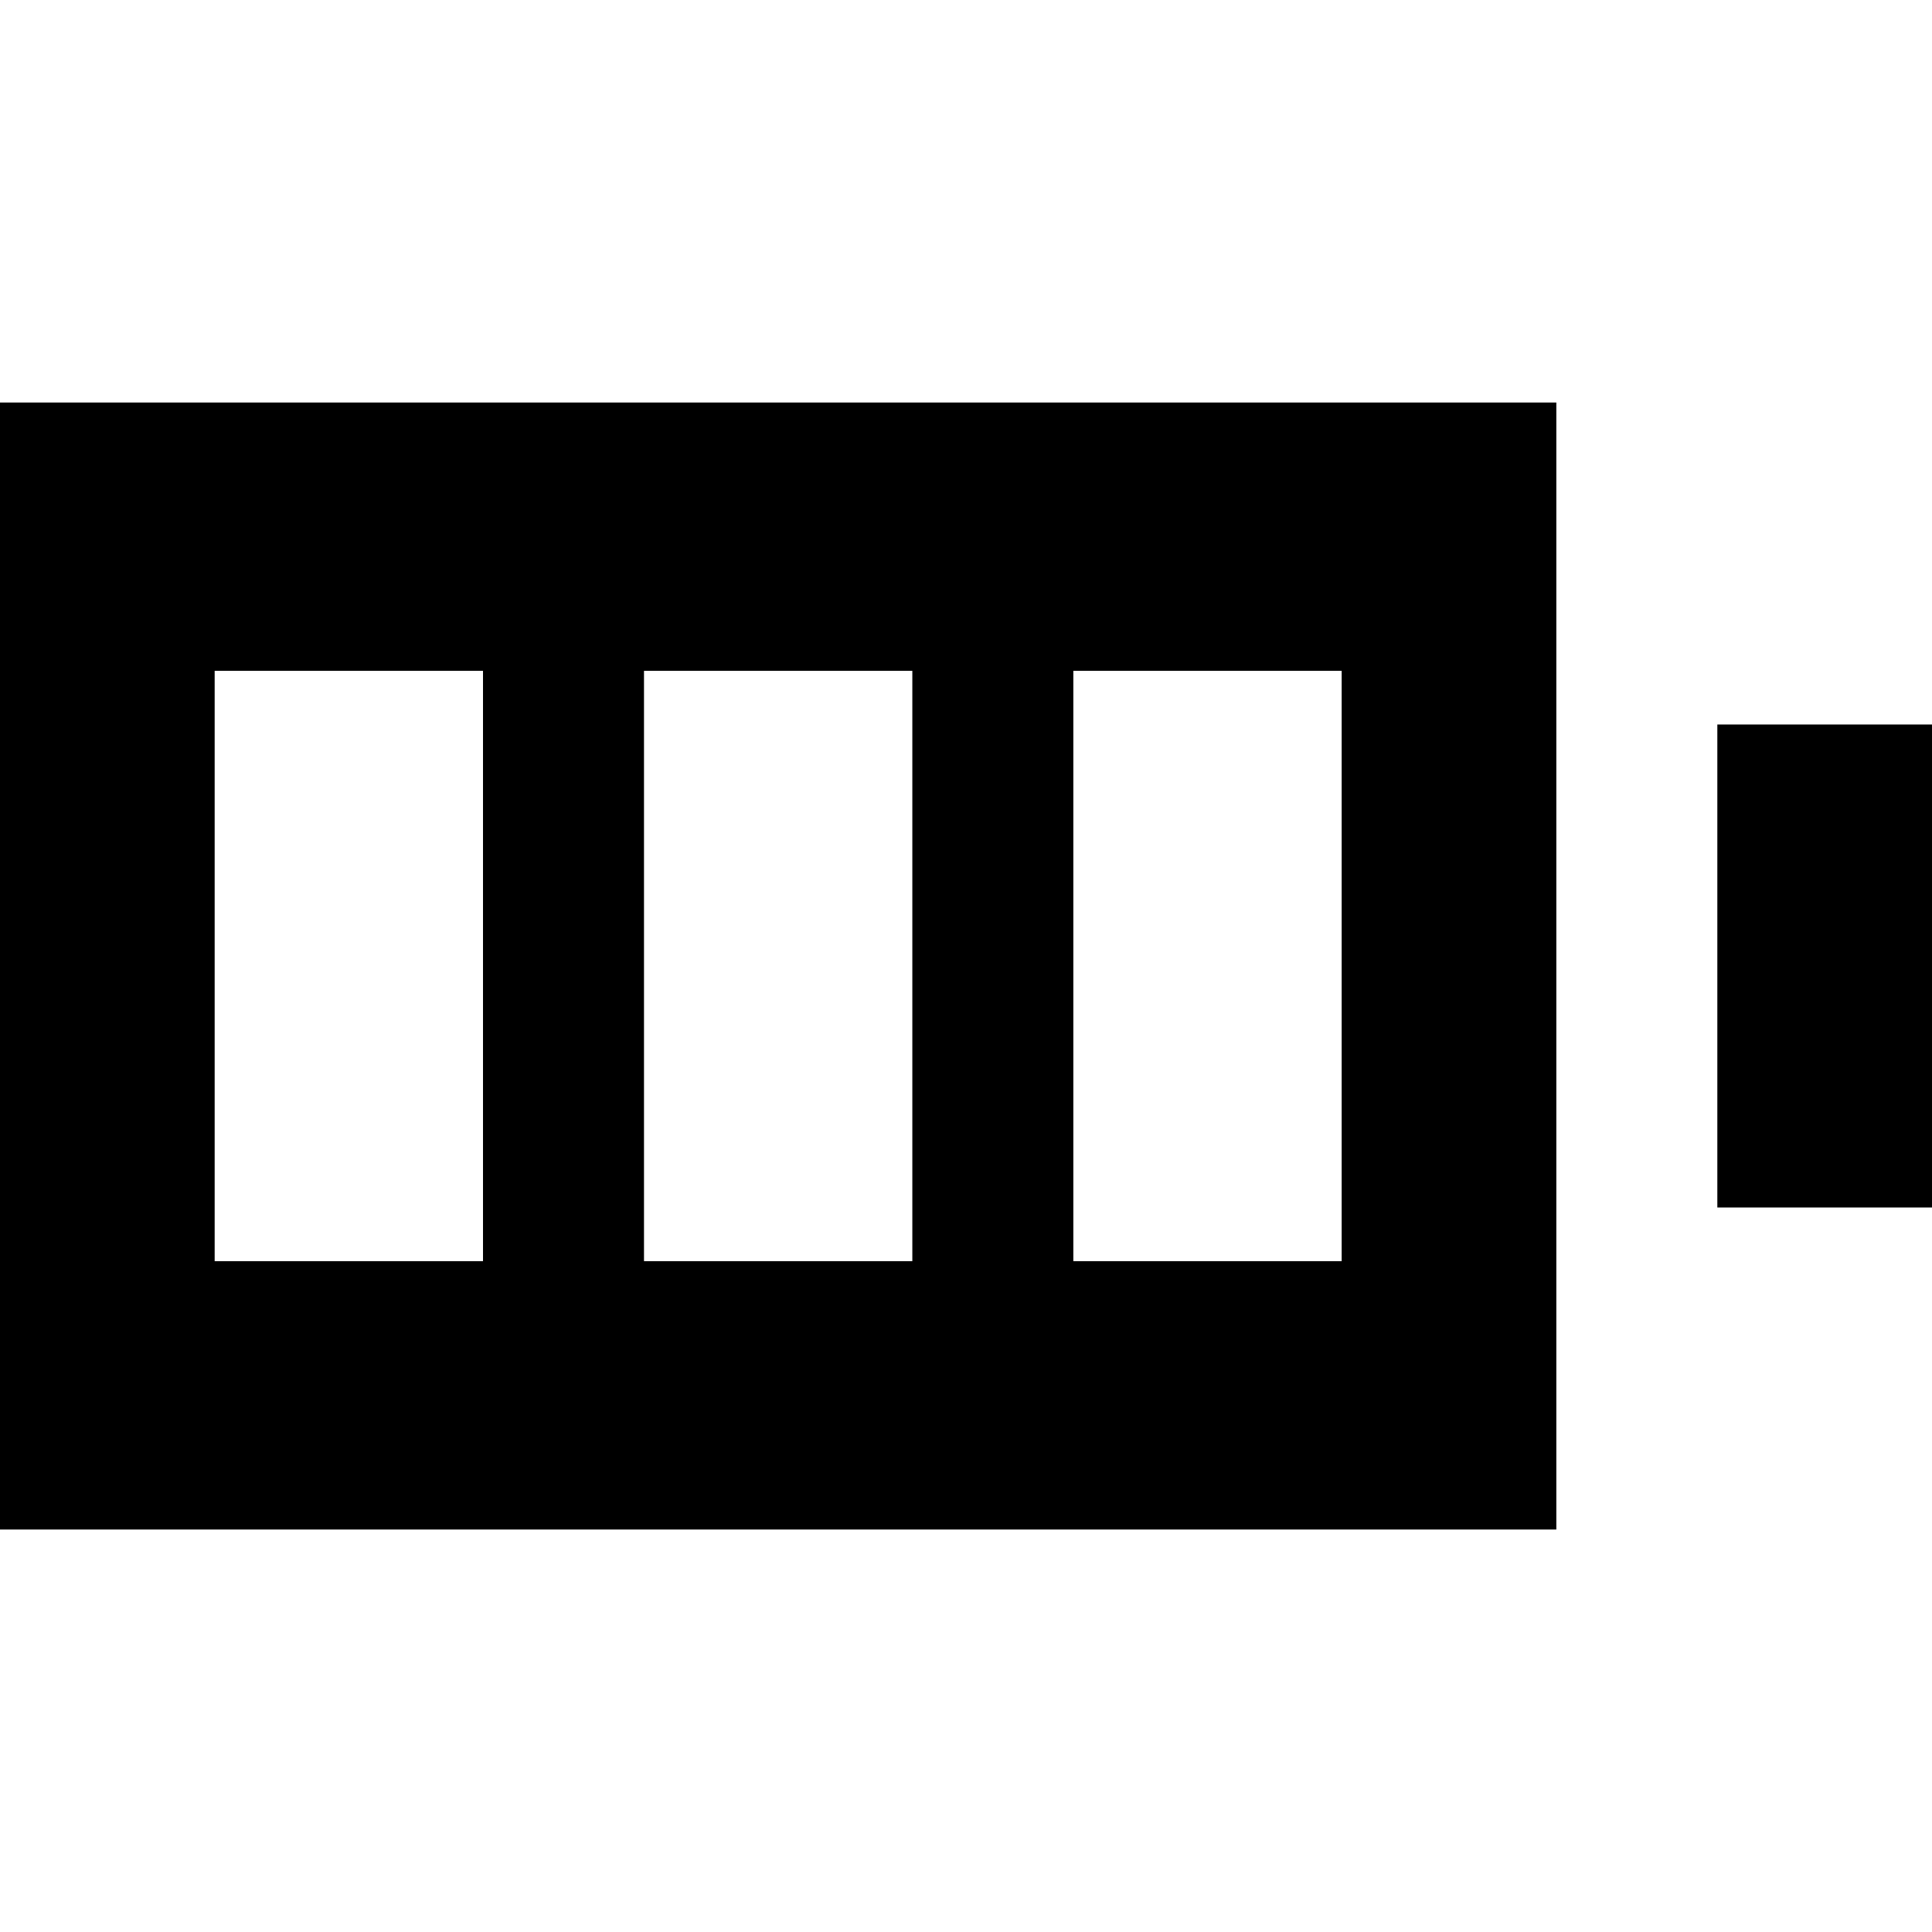 <?xml version="1.0" encoding="iso-8859-1"?>
<!-- Uploaded to: SVG Repo, www.svgrepo.com, Generator: SVG Repo Mixer Tools -->
<svg fill="#000000" version="1.1" id="Layer_1" xmlns="http://www.w3.org/2000/svg" xmlns:xlink="http://www.w3.org/1999/xlink" 
	 viewBox="0 0 512 512" xml:space="preserve">
<g>
	<g>
		<path d="M0,106.667v298.667h412.444V106.667H0z M128,334.222H56.889V177.778H128V334.222z M241.778,334.222h-71.111V177.778
			h71.111V334.222z M355.556,334.222h-71.111V177.778h71.111V334.222z"/>
	</g>
</g>
<g>
	<g>
		<rect x="455.111" y="192" width="56.889" height="128"/>
	</g>
</g>
</svg>